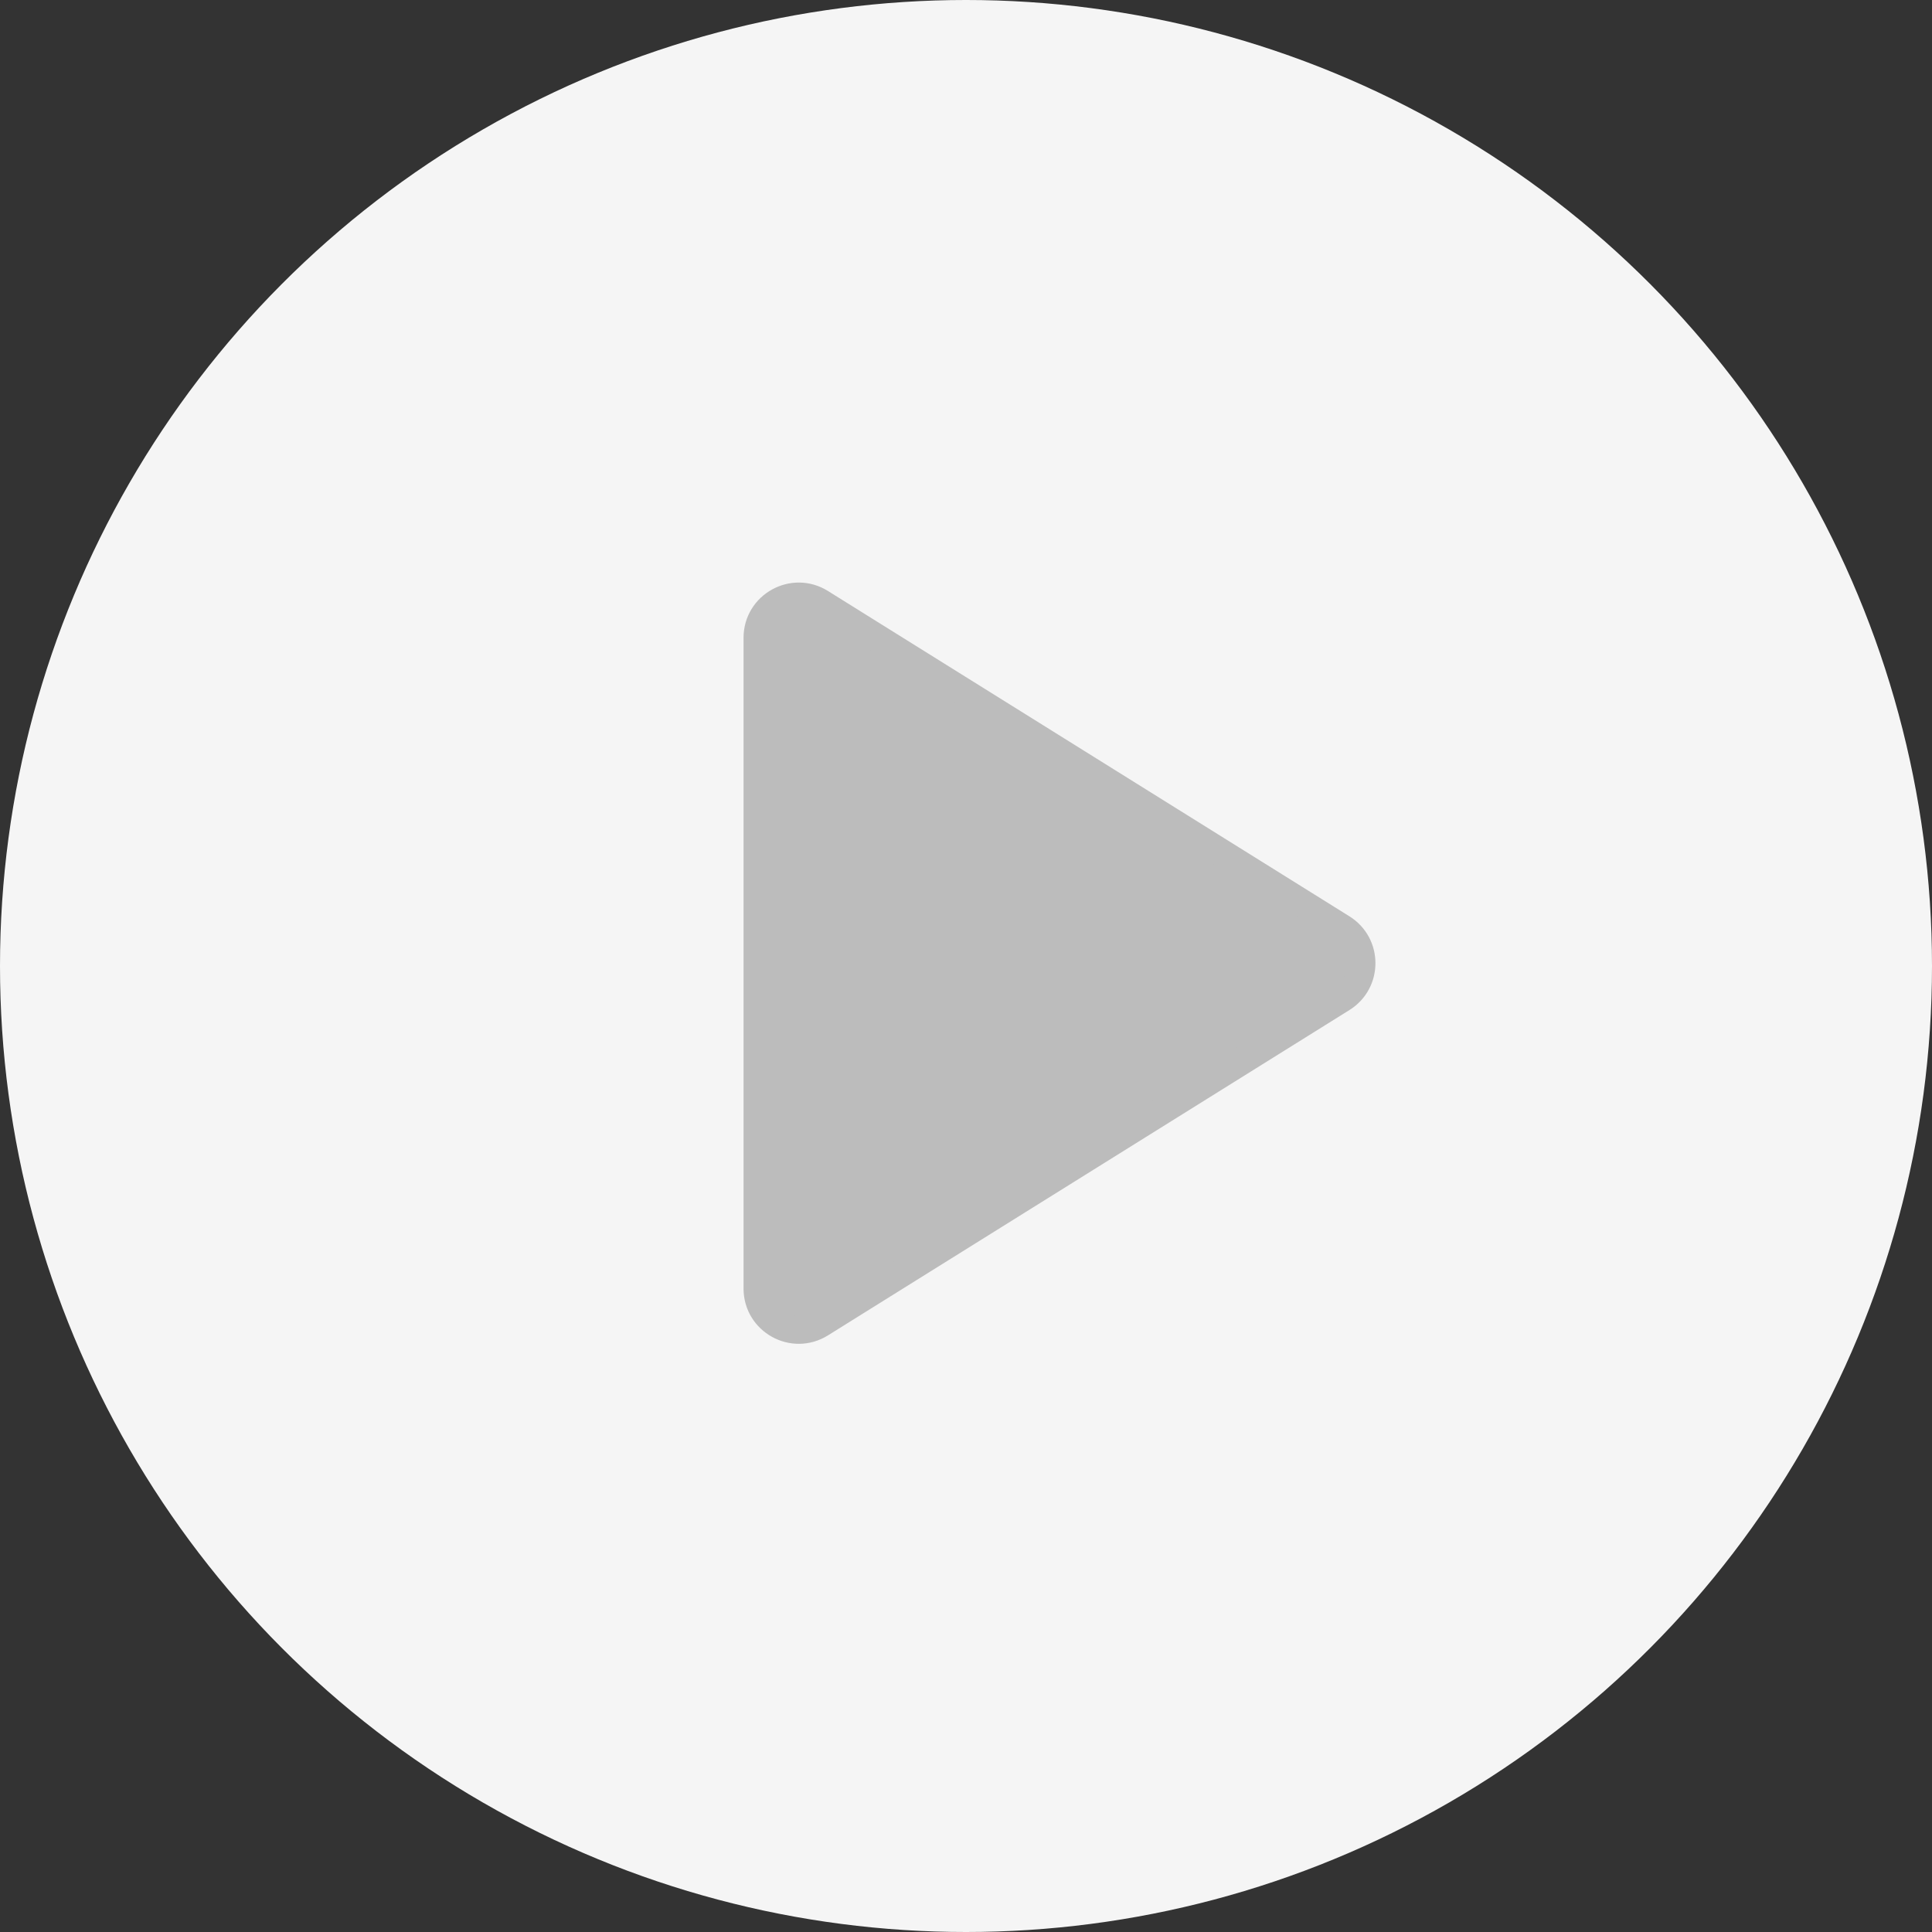 <svg width="70" height="70" viewBox="0 0 70 70" fill="none" xmlns="http://www.w3.org/2000/svg">
<rect x="0" y="0" width="70" height="70" fill="#333333" stroke="none"/>
<circle cx="35" cy="35" r="35" fill="#F5F5F5"/>
<mask id="mask0_529_4636" style="mask-type:alpha" maskUnits="userSpaceOnUse" x="15" y="15" width="41" height="41">
<rect x="15.5" y="15.5" width="39.327" height="39.327" fill="#D9D9D9" stroke="#FF4438"/>
</mask>
<g mask="url(#mask0_529_4636)">
<path d="M48.629 36.171L29.734 47.959C28.735 48.583 27.44 47.865 27.44 46.687V23.109C27.44 21.932 28.735 21.213 29.734 21.837L48.629 33.625C49.57 34.213 49.57 35.583 48.629 36.171Z" fill="#BCBCBC" stroke="#BCBCBC"/>
</g>
</svg>
